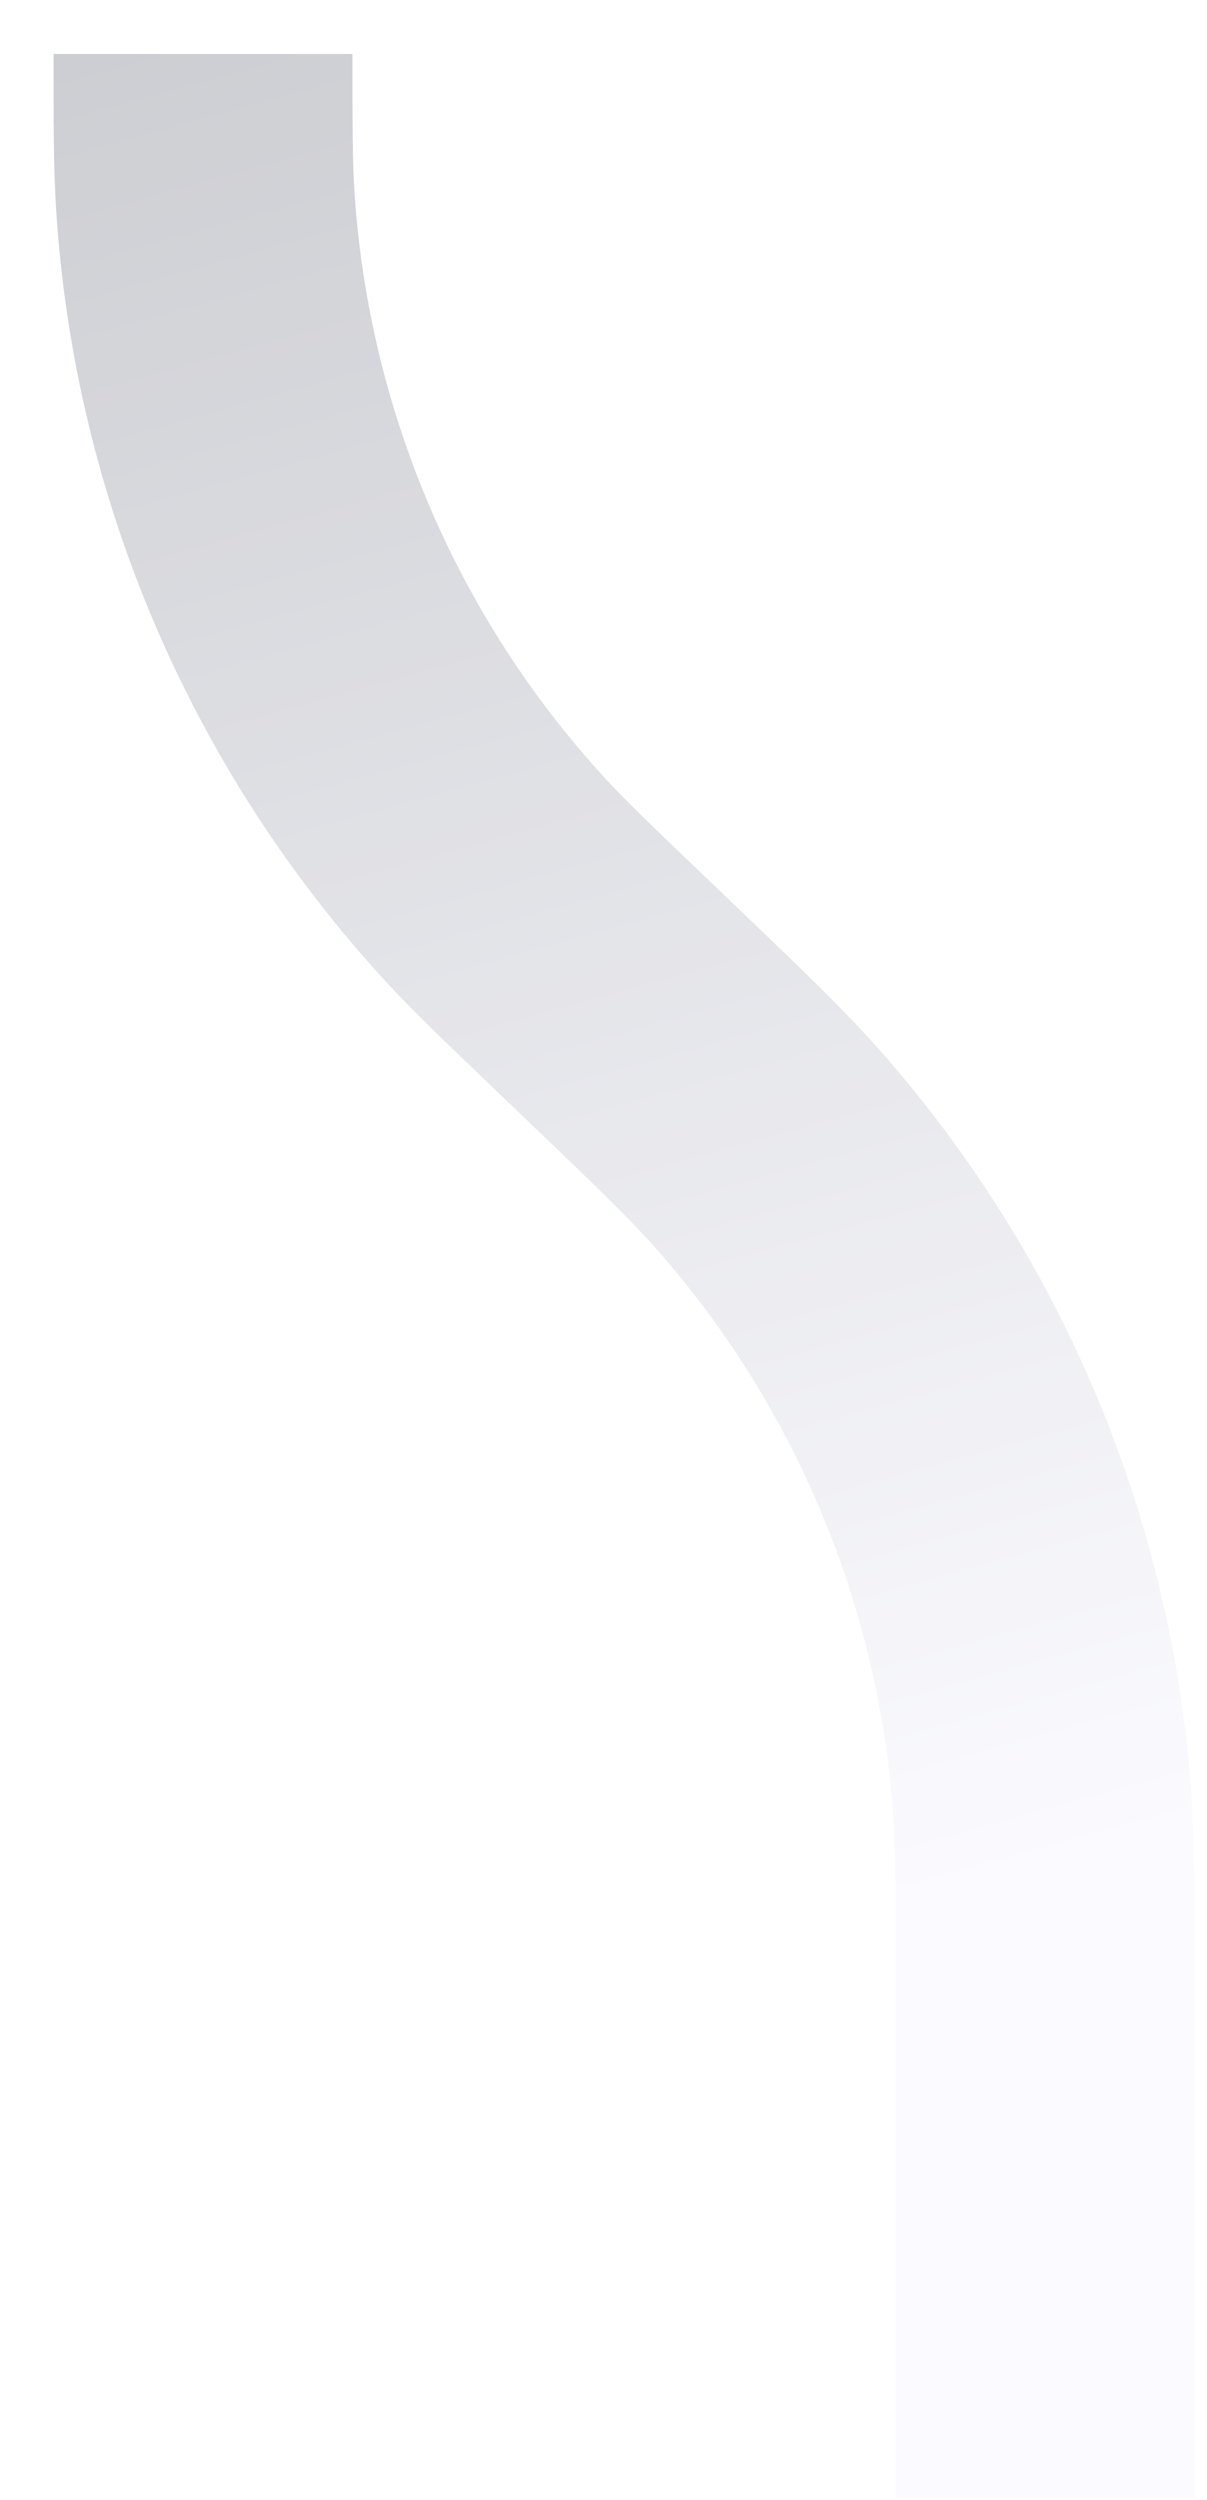 <svg width="43" height="89" viewBox="0 0 43 89" fill="none" xmlns="http://www.w3.org/2000/svg">
<g opacity="0.8" filter="url(#filter0_d_2001_251)">
<path d="M36 87.689L36 69.698C36 65.857 36 63.937 35.827 62.096C35.058 53.914 31.753 46.177 26.373 39.965C25.162 38.567 23.775 37.239 21 34.584L20.119 33.742C18.209 31.914 17.255 31 16.394 30.063C10.302 23.43 6.663 14.912 6.082 5.925C6 4.655 6 3.333 6 0.689V0.689" stroke="url(#paint0_linear_2001_251)" stroke-width="10.648"/>
</g>
<defs>
<filter id="filter0_d_2001_251" x="0.676" y="0.689" width="41.881" height="88.233" filterUnits="userSpaceOnUse" color-interpolation-filters="sRGB">
<feFlood flood-opacity="0" result="BackgroundImageFix"/>
<feColorMatrix in="SourceAlpha" type="matrix" values="0 0 0 0 0 0 0 0 0 0 0 0 0 0 0 0 0 0 127 0" result="hardAlpha"/>
<feOffset dx="1.233" dy="1.233"/>
<feComposite in2="hardAlpha" operator="out"/>
<feColorMatrix type="matrix" values="0 0 0 0 0.478 0 0 0 0 0.498 0 0 0 0 0.537 0 0 0 0.53 0"/>
<feBlend mode="normal" in2="BackgroundImageFix" result="effect1_dropShadow_2001_251"/>
<feBlend mode="normal" in="SourceGraphic" in2="effect1_dropShadow_2001_251" result="shape"/>
</filter>
<linearGradient id="paint0_linear_2001_251" x1="39.306" y1="64.239" x2="8.61" y2="-47.073" gradientUnits="userSpaceOnUse">
<stop stop-color="#FAFAFF"/>
<stop offset="1" stop-color="#9C9FA5"/>
</linearGradient>
</defs>
</svg>
